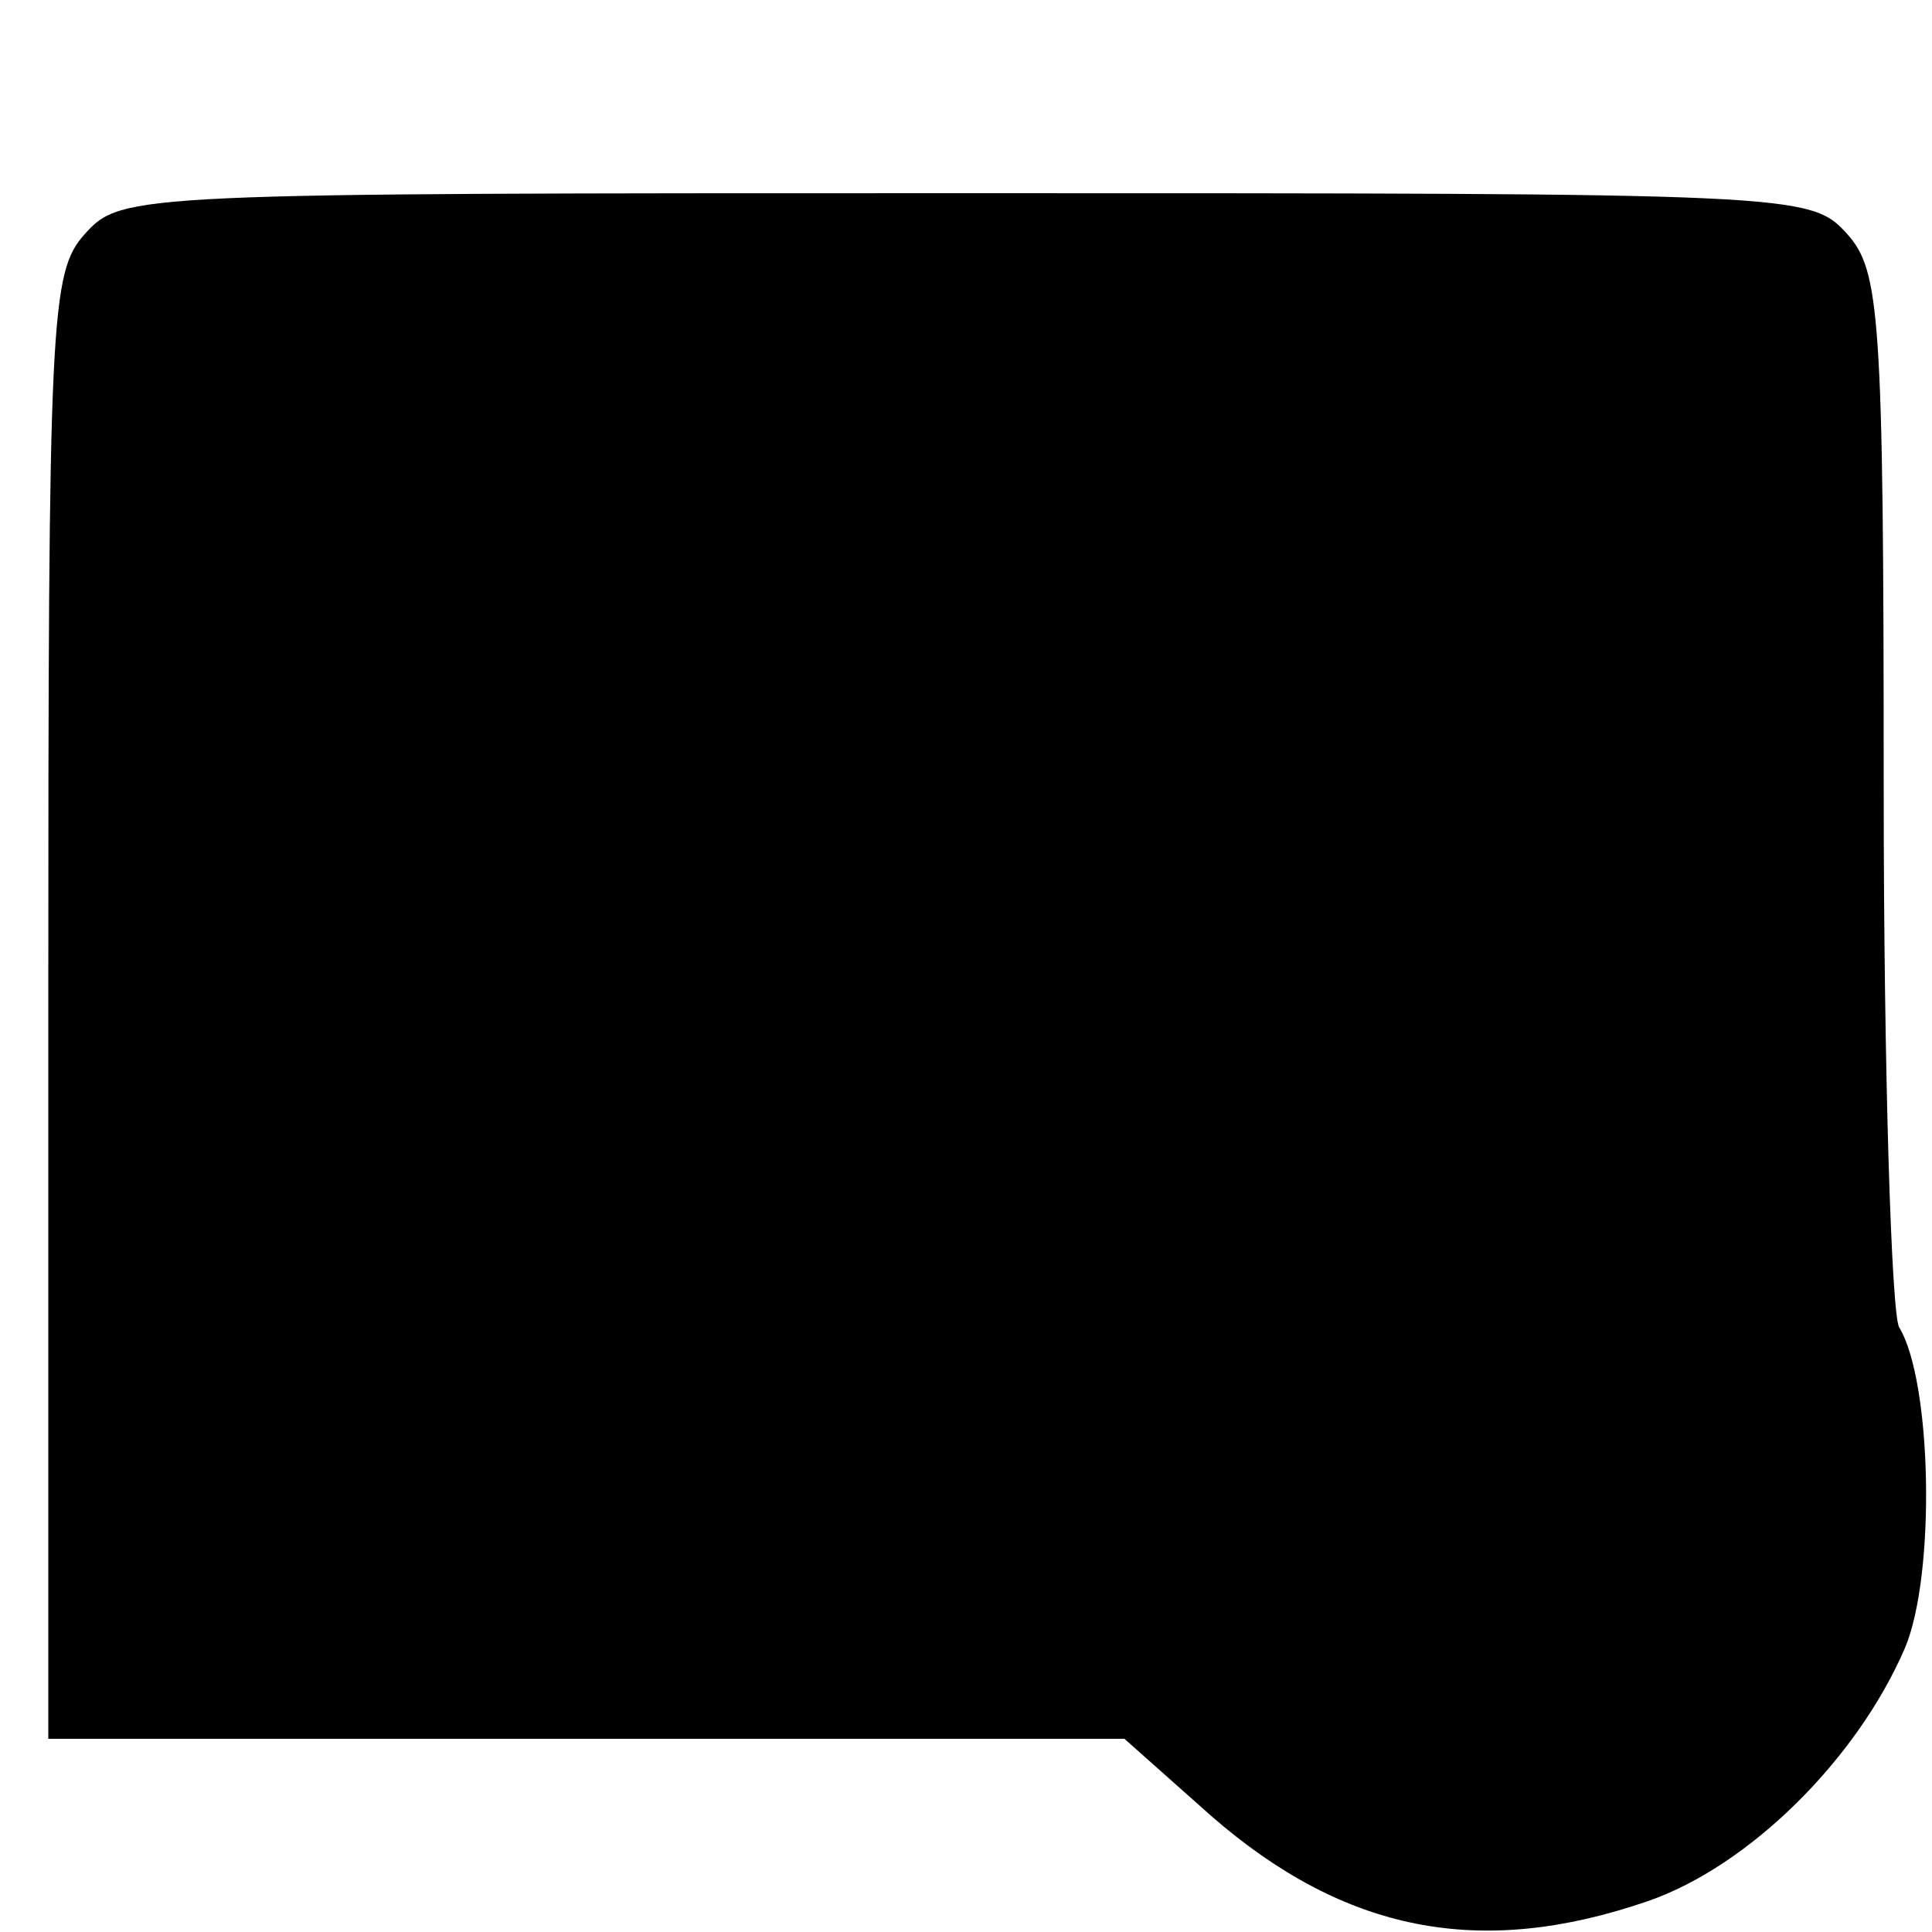<?xml version="1.0" standalone="no"?>
<!DOCTYPE svg PUBLIC "-//W3C//DTD SVG 20010904//EN"
 "http://www.w3.org/TR/2001/REC-SVG-20010904/DTD/svg10.dtd">
<svg version="1.0" xmlns="http://www.w3.org/2000/svg"
 width="100pt" height="100pt" viewBox="0 0 100 100"
 preserveAspectRatio="xMidYMid meet">
<g transform="translate(0,100) scale(0.1,-0.1)"
fill="#000000" stroke="none">
<path d="M44 879 c-18 -20 -19 -42 -19 -400 l0 -379 278 0 279 0 45 -40 c69
-60 139 -74 226 -44 52 18 108 73 133 131 16 38 14 138 -3 166 -4 7 -8 132 -8
279 0 246 -2 268 -19 287 -19 21 -26 21 -456 21 -431 0 -437 0 -456 -21z"/>
</g>
</svg>
